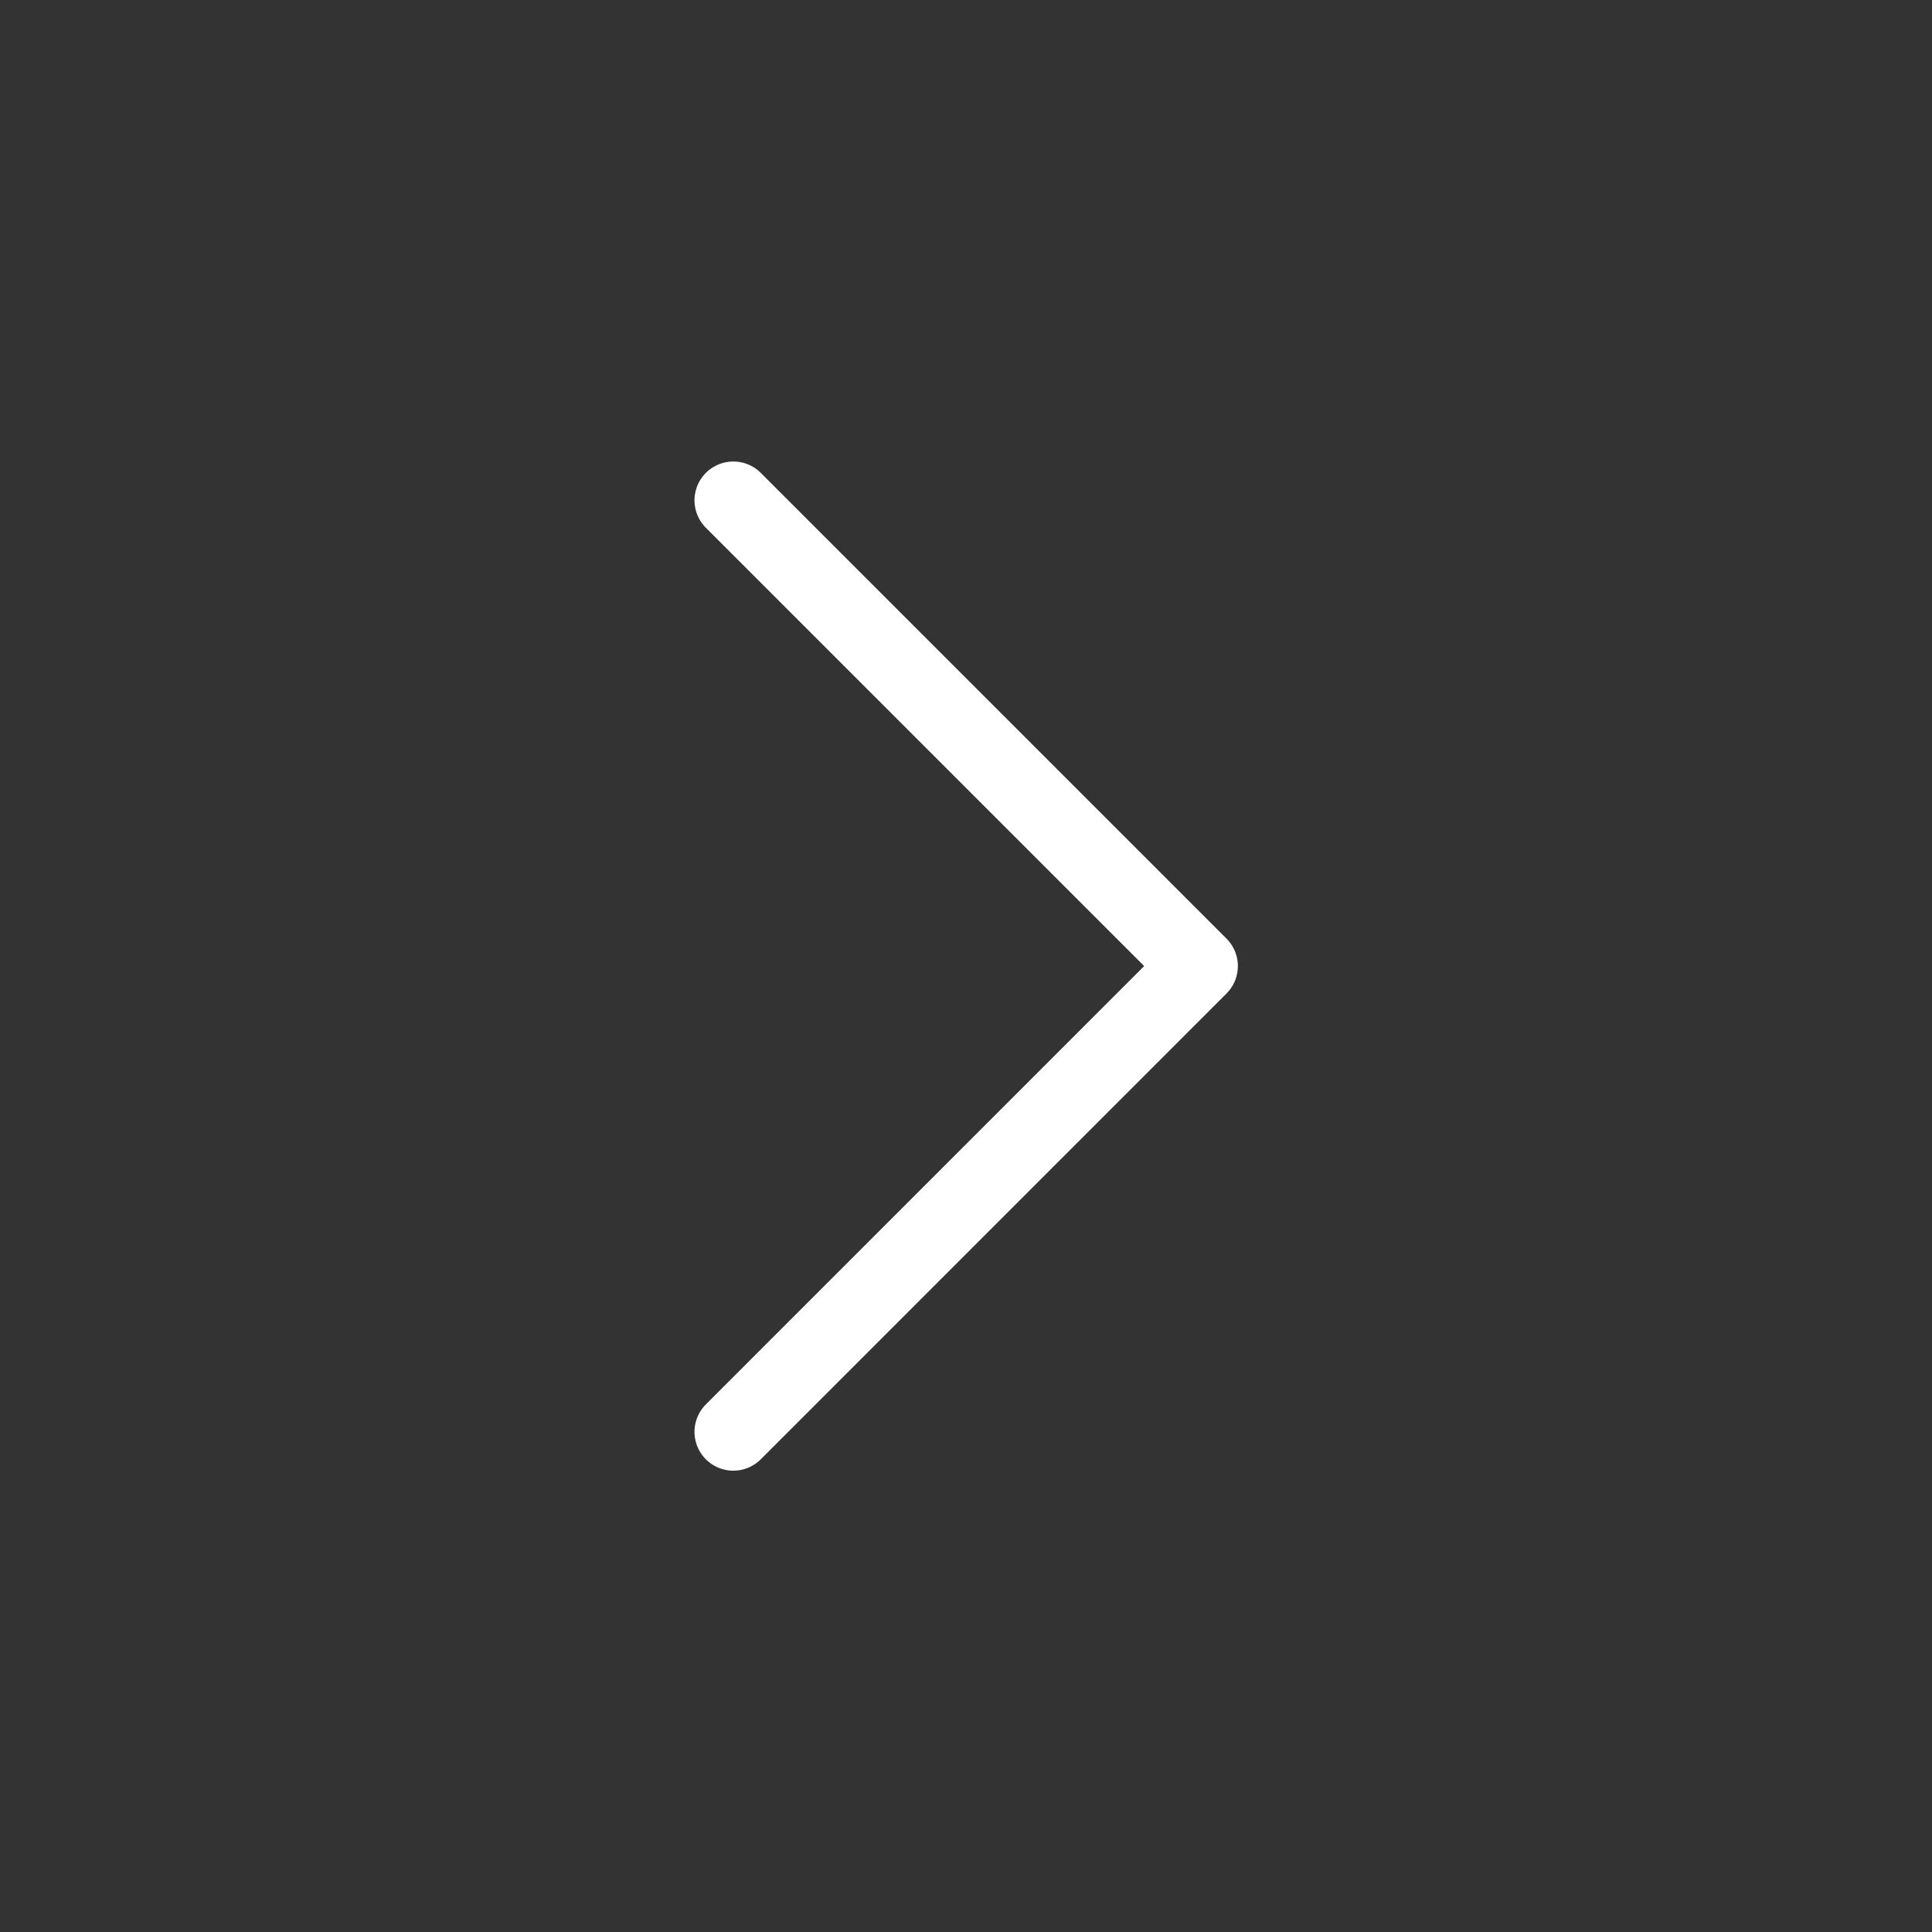 <svg width="32" height="32" viewBox="0 0 32 32" fill="none" xmlns="http://www.w3.org/2000/svg">
<rect x="0" y="0" width="32" height="32" fill="#333333" stroke="none"/>
<g id="tabler:chevron-up_2">
<path id="Vector_97_2" d="M12.146 8.287L19.86 16.001L12.146 23.716" stroke="white" stroke-width="1.286" stroke-linecap="round" stroke-linejoin="round"/>
</g>
</svg>
